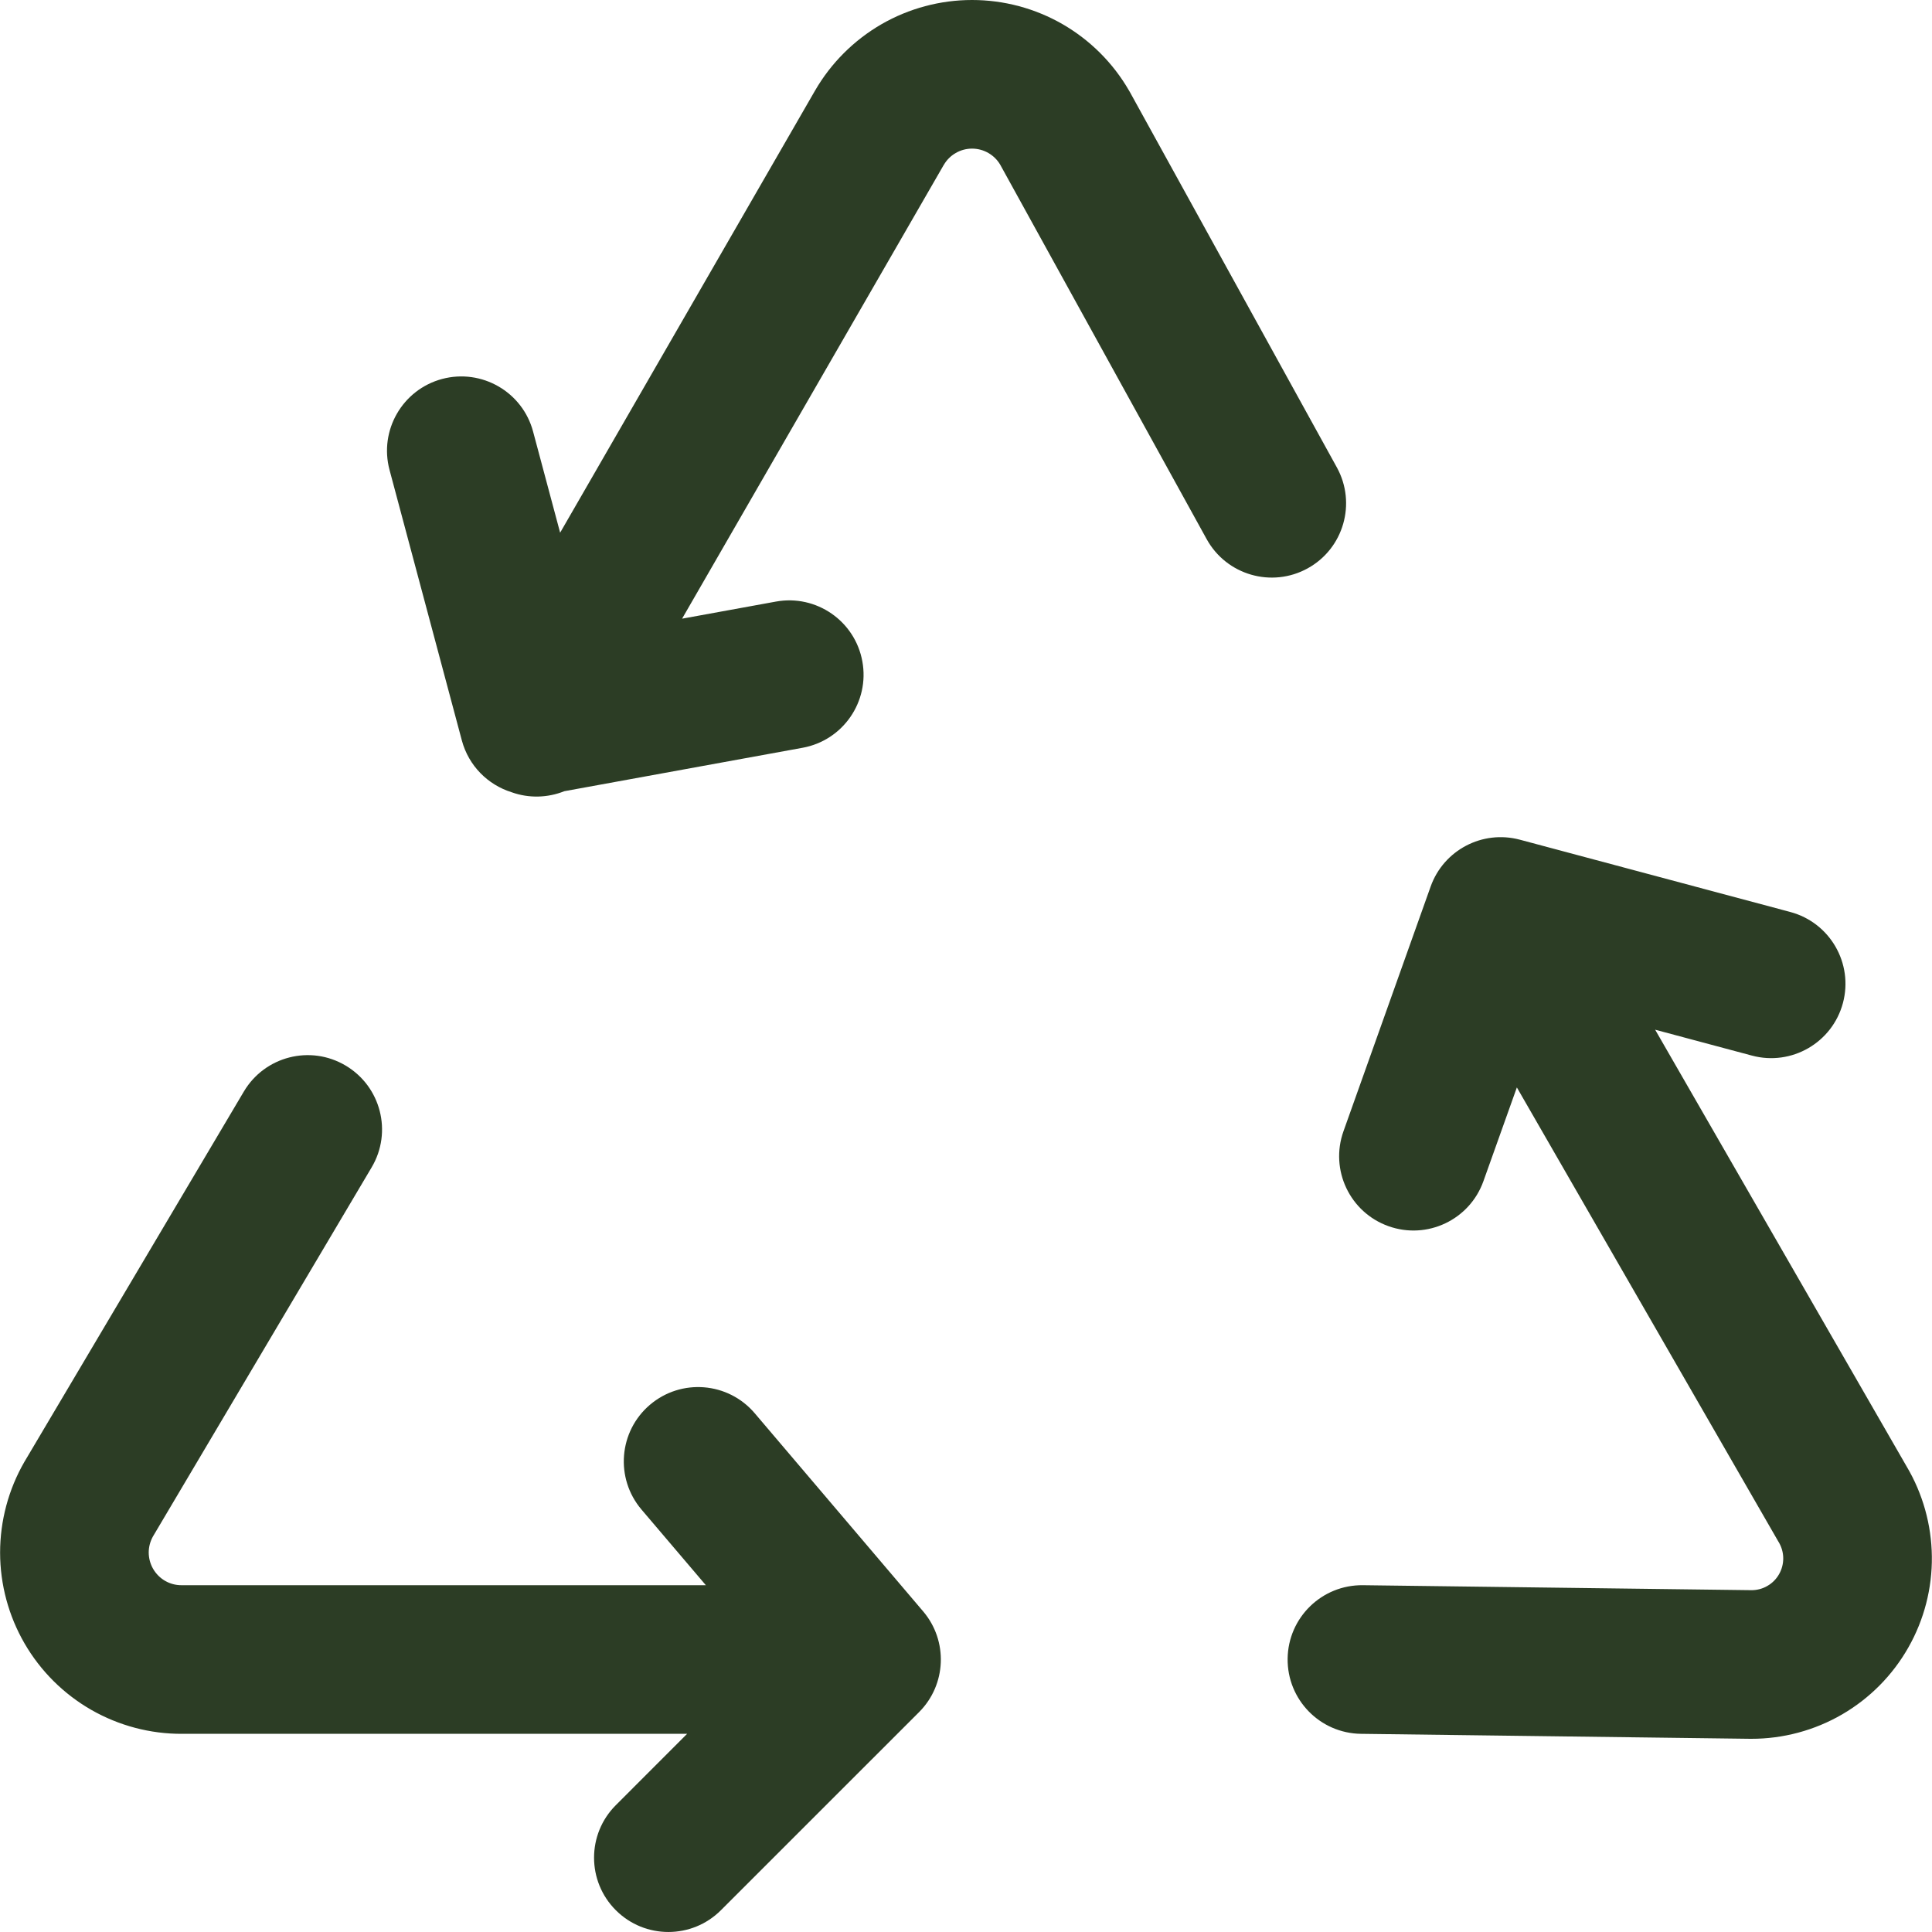 <svg width="40" height="40" viewBox="0 0 40 40" fill="none" xmlns="http://www.w3.org/2000/svg">
<path fill-rule="evenodd" clip-rule="evenodd" d="M18.249 0.502C18.82 0.173 19.467 0 20.125 0C20.784 0 21.431 0.173 22.002 0.502C22.572 0.832 23.046 1.305 23.375 1.875C23.381 1.884 23.386 1.893 23.391 1.902L27.678 9.677C28.088 10.421 27.818 11.357 27.074 11.767C26.33 12.177 25.394 11.907 24.983 11.163L20.706 3.406C20.647 3.307 20.563 3.225 20.464 3.168C20.361 3.108 20.244 3.077 20.125 3.077C20.007 3.077 19.89 3.108 19.787 3.168C19.684 3.227 19.599 3.312 19.54 3.415C19.54 3.415 19.54 3.415 19.539 3.415L14.122 12.809L16.065 12.455C16.901 12.303 17.702 12.857 17.854 13.693C18.007 14.529 17.452 15.33 16.616 15.482L11.684 16.381C11.341 16.518 10.953 16.532 10.591 16.402C10.102 16.249 9.703 15.856 9.562 15.33L8.065 9.73C7.845 8.909 8.333 8.066 9.153 7.846C9.974 7.627 10.818 8.114 11.037 8.935L11.597 11.029L16.875 1.875C17.205 1.305 17.679 0.832 18.249 0.502ZM29.62 18.355C29.889 17.6 30.692 17.178 31.467 17.385L37.067 18.882C37.888 19.102 38.375 19.945 38.156 20.766C37.936 21.587 37.093 22.075 36.272 21.855L34.268 21.319L39.474 30.36C39.809 30.924 39.989 31.567 39.997 32.223C40.005 32.884 39.837 33.535 39.51 34.11C39.184 34.685 38.71 35.163 38.139 35.495C37.567 35.827 36.917 36.001 36.256 36C36.251 36 36.245 36 36.24 36L28.178 35.897C27.328 35.886 26.648 35.189 26.659 34.339C26.67 33.49 27.367 32.81 28.217 32.82L36.268 32.923C36.382 32.922 36.495 32.892 36.593 32.834C36.694 32.776 36.777 32.692 36.834 32.591C36.892 32.489 36.921 32.375 36.92 32.259C36.919 32.142 36.886 32.029 36.827 31.929C36.822 31.921 36.818 31.914 36.813 31.906L31.405 22.514L30.713 24.454C30.428 25.255 29.548 25.672 28.748 25.387C27.947 25.102 27.53 24.222 27.815 23.422L29.62 18.355ZM7.155 22.061C7.886 22.494 8.128 23.437 7.695 24.168L3.167 31.81C3.11 31.912 3.079 32.027 3.079 32.144C3.08 32.263 3.111 32.38 3.171 32.483C3.231 32.586 3.317 32.672 3.42 32.731C3.523 32.79 3.64 32.821 3.759 32.82L3.766 32.82H14.614L13.281 31.253C12.731 30.605 12.81 29.634 13.457 29.084C14.104 28.534 15.075 28.612 15.626 29.26L19.113 33.362C19.632 33.973 19.595 34.88 19.029 35.447L14.926 39.549C14.325 40.15 13.351 40.15 12.75 39.549C12.149 38.949 12.149 37.974 12.75 37.374L14.226 35.897H3.769C3.11 35.9 2.462 35.728 1.89 35.401C1.317 35.072 0.841 34.599 0.509 34.027C0.178 33.456 0.003 32.808 0.002 32.147C0.002 31.487 0.175 30.838 0.505 30.266C0.508 30.261 0.511 30.256 0.514 30.251L5.048 22.6C5.481 21.869 6.424 21.627 7.155 22.061Z" fill="#2C3D25"/>
</svg>
